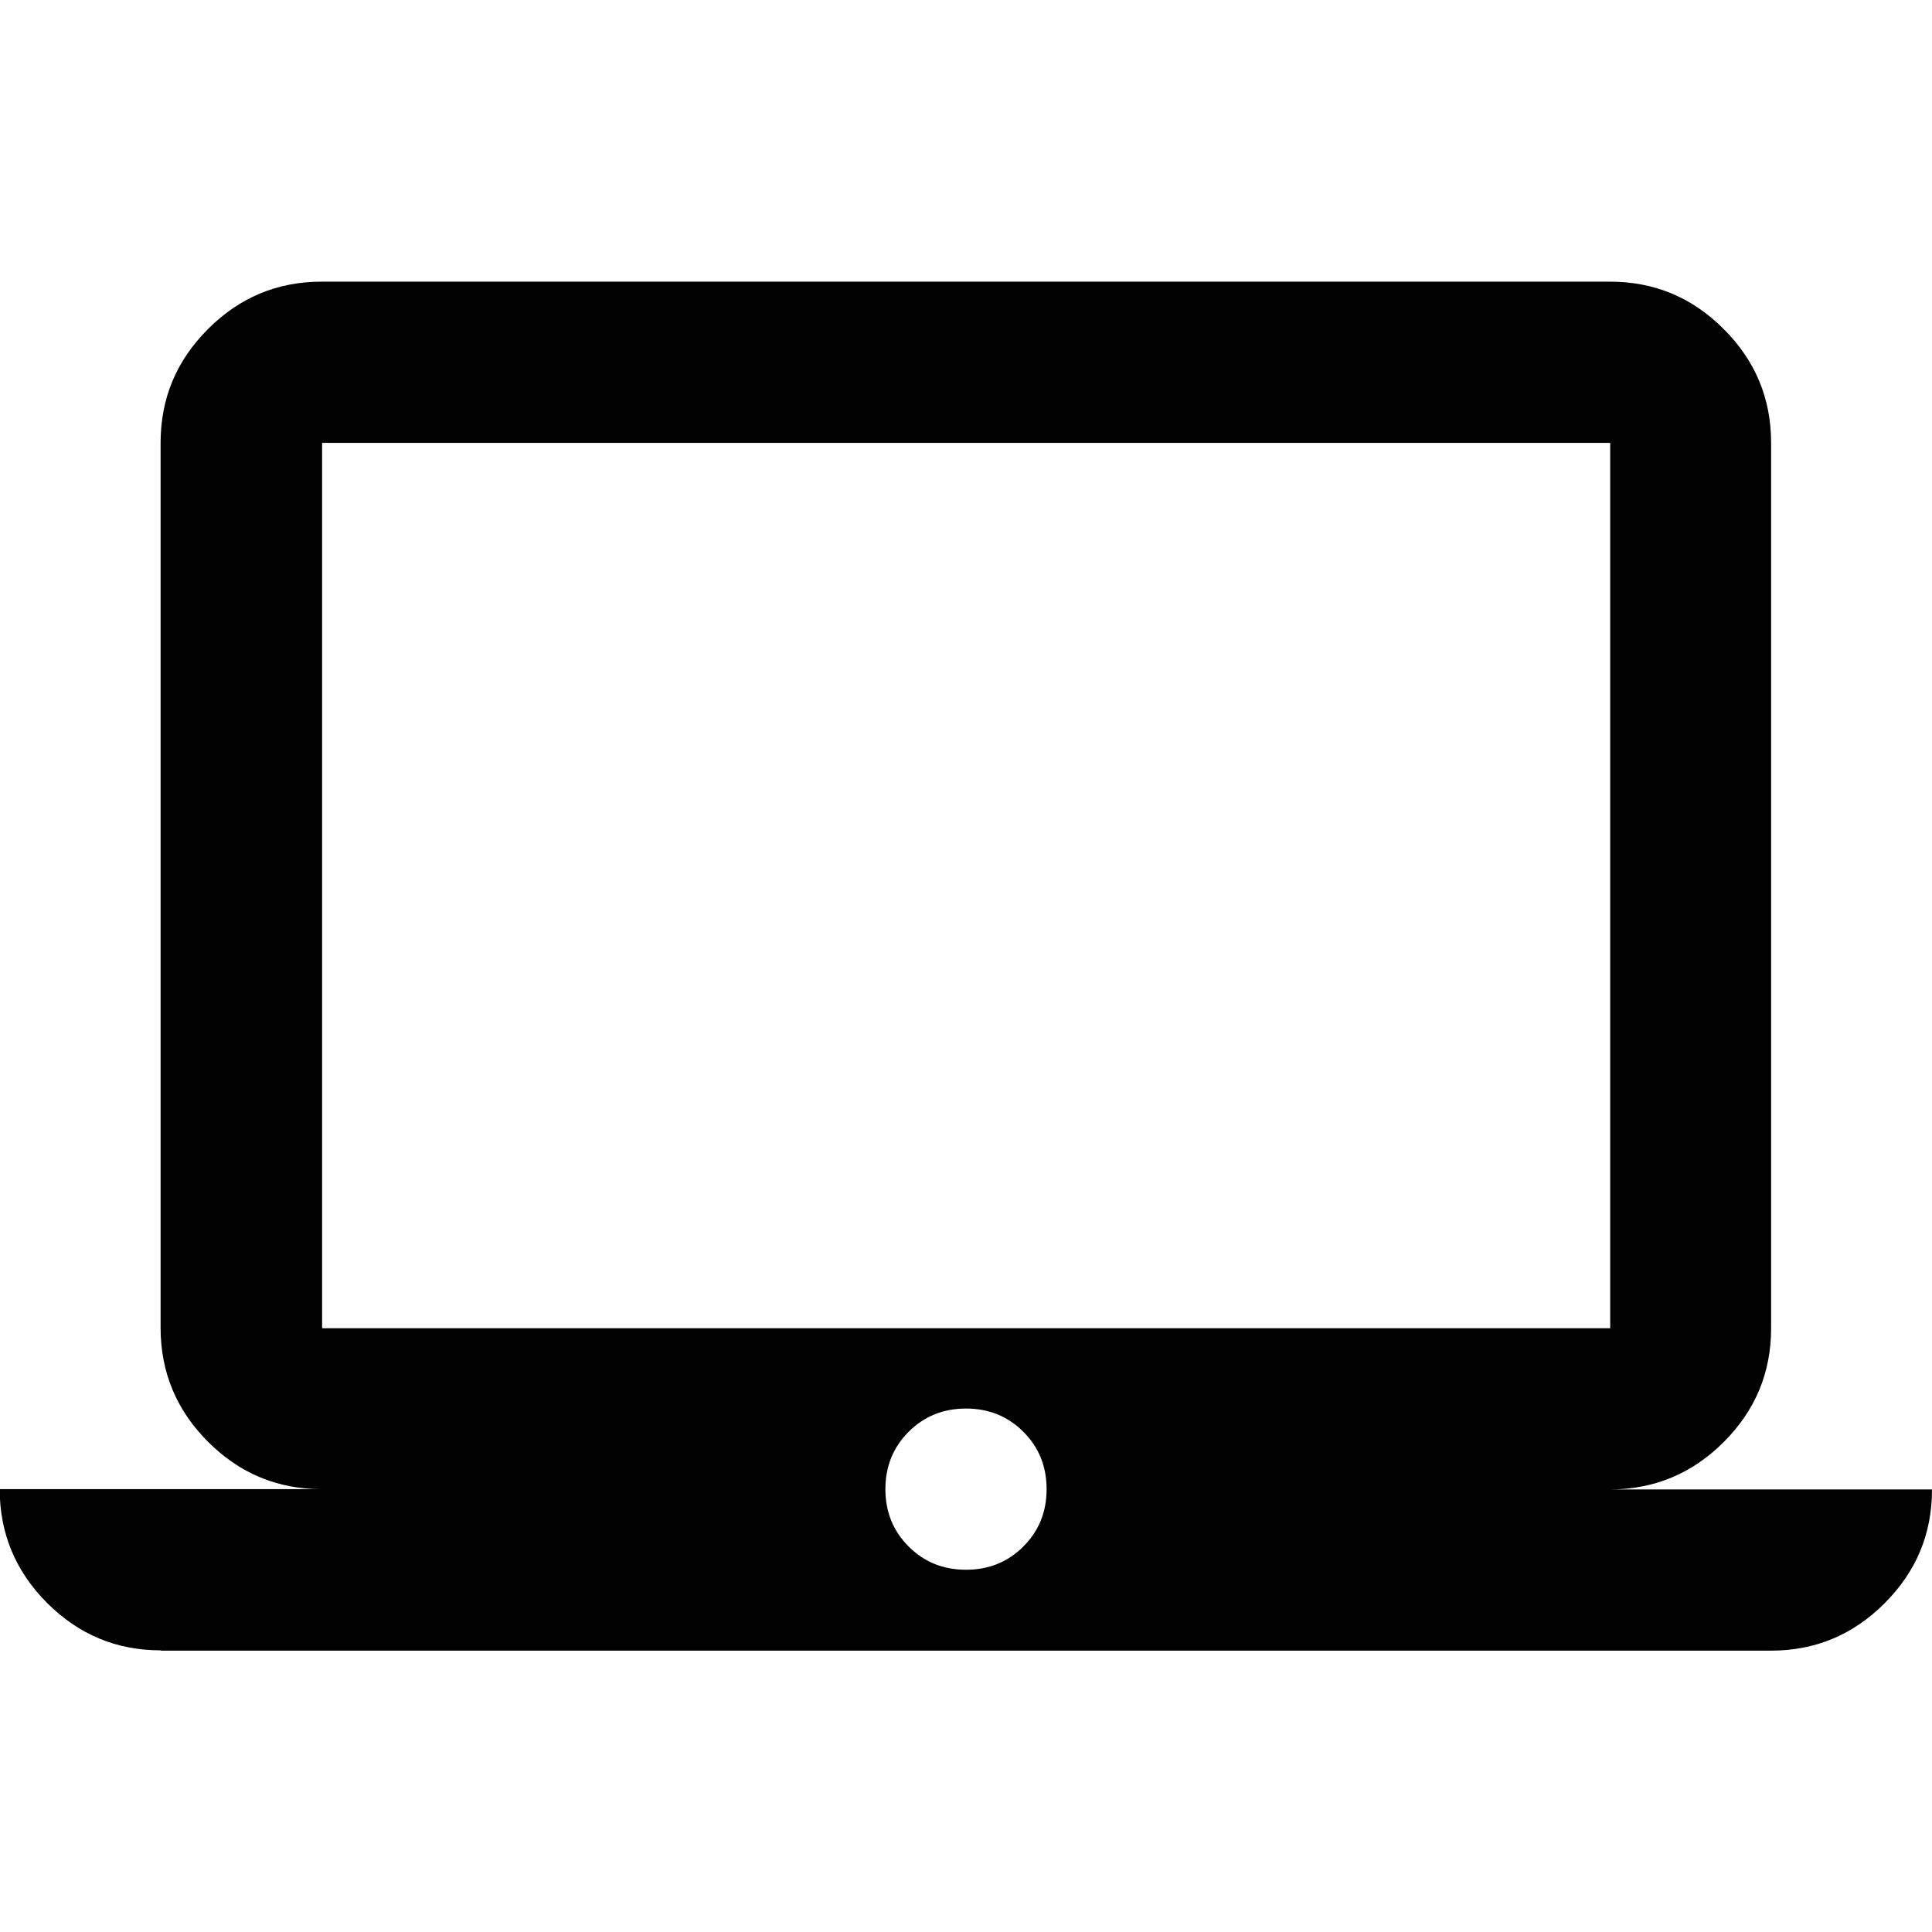 <?xml version="1.0" encoding="UTF-8"?> <svg xmlns="http://www.w3.org/2000/svg" id="Vrstva_1" viewBox="0 0 64 64"><defs><style>.cls-1{fill:#010101;stroke-width:0px;}</style></defs><path class="cls-1" d="M5.33,54.67c-1.47,0-2.72-.52-3.77-1.57-1.04-1.04-1.57-2.3-1.57-3.77h10.67c-1.47,0-2.72-.52-3.77-1.57-1.04-1.04-1.57-2.3-1.57-3.77V14.67c0-1.47.52-2.72,1.57-3.77s2.3-1.57,3.77-1.57h42.67c1.47,0,2.72.52,3.77,1.57s1.57,2.3,1.57,3.77v29.33c0,1.47-.52,2.72-1.57,3.77-1.04,1.04-2.3,1.57-3.77,1.57h10.67c0,1.47-.52,2.72-1.57,3.77s-2.3,1.57-3.77,1.57H5.33ZM32,52c.76,0,1.39-.26,1.9-.77.51-.51.77-1.14.77-1.9s-.26-1.39-.77-1.9c-.51-.51-1.14-.77-1.9-.77s-1.39.26-1.9.77-.77,1.14-.77,1.9.26,1.39.77,1.9,1.14.77,1.9.77ZM10.67,44h42.67V14.67H10.67v29.33ZM10.67,44V14.67v29.33Z"></path></svg> 